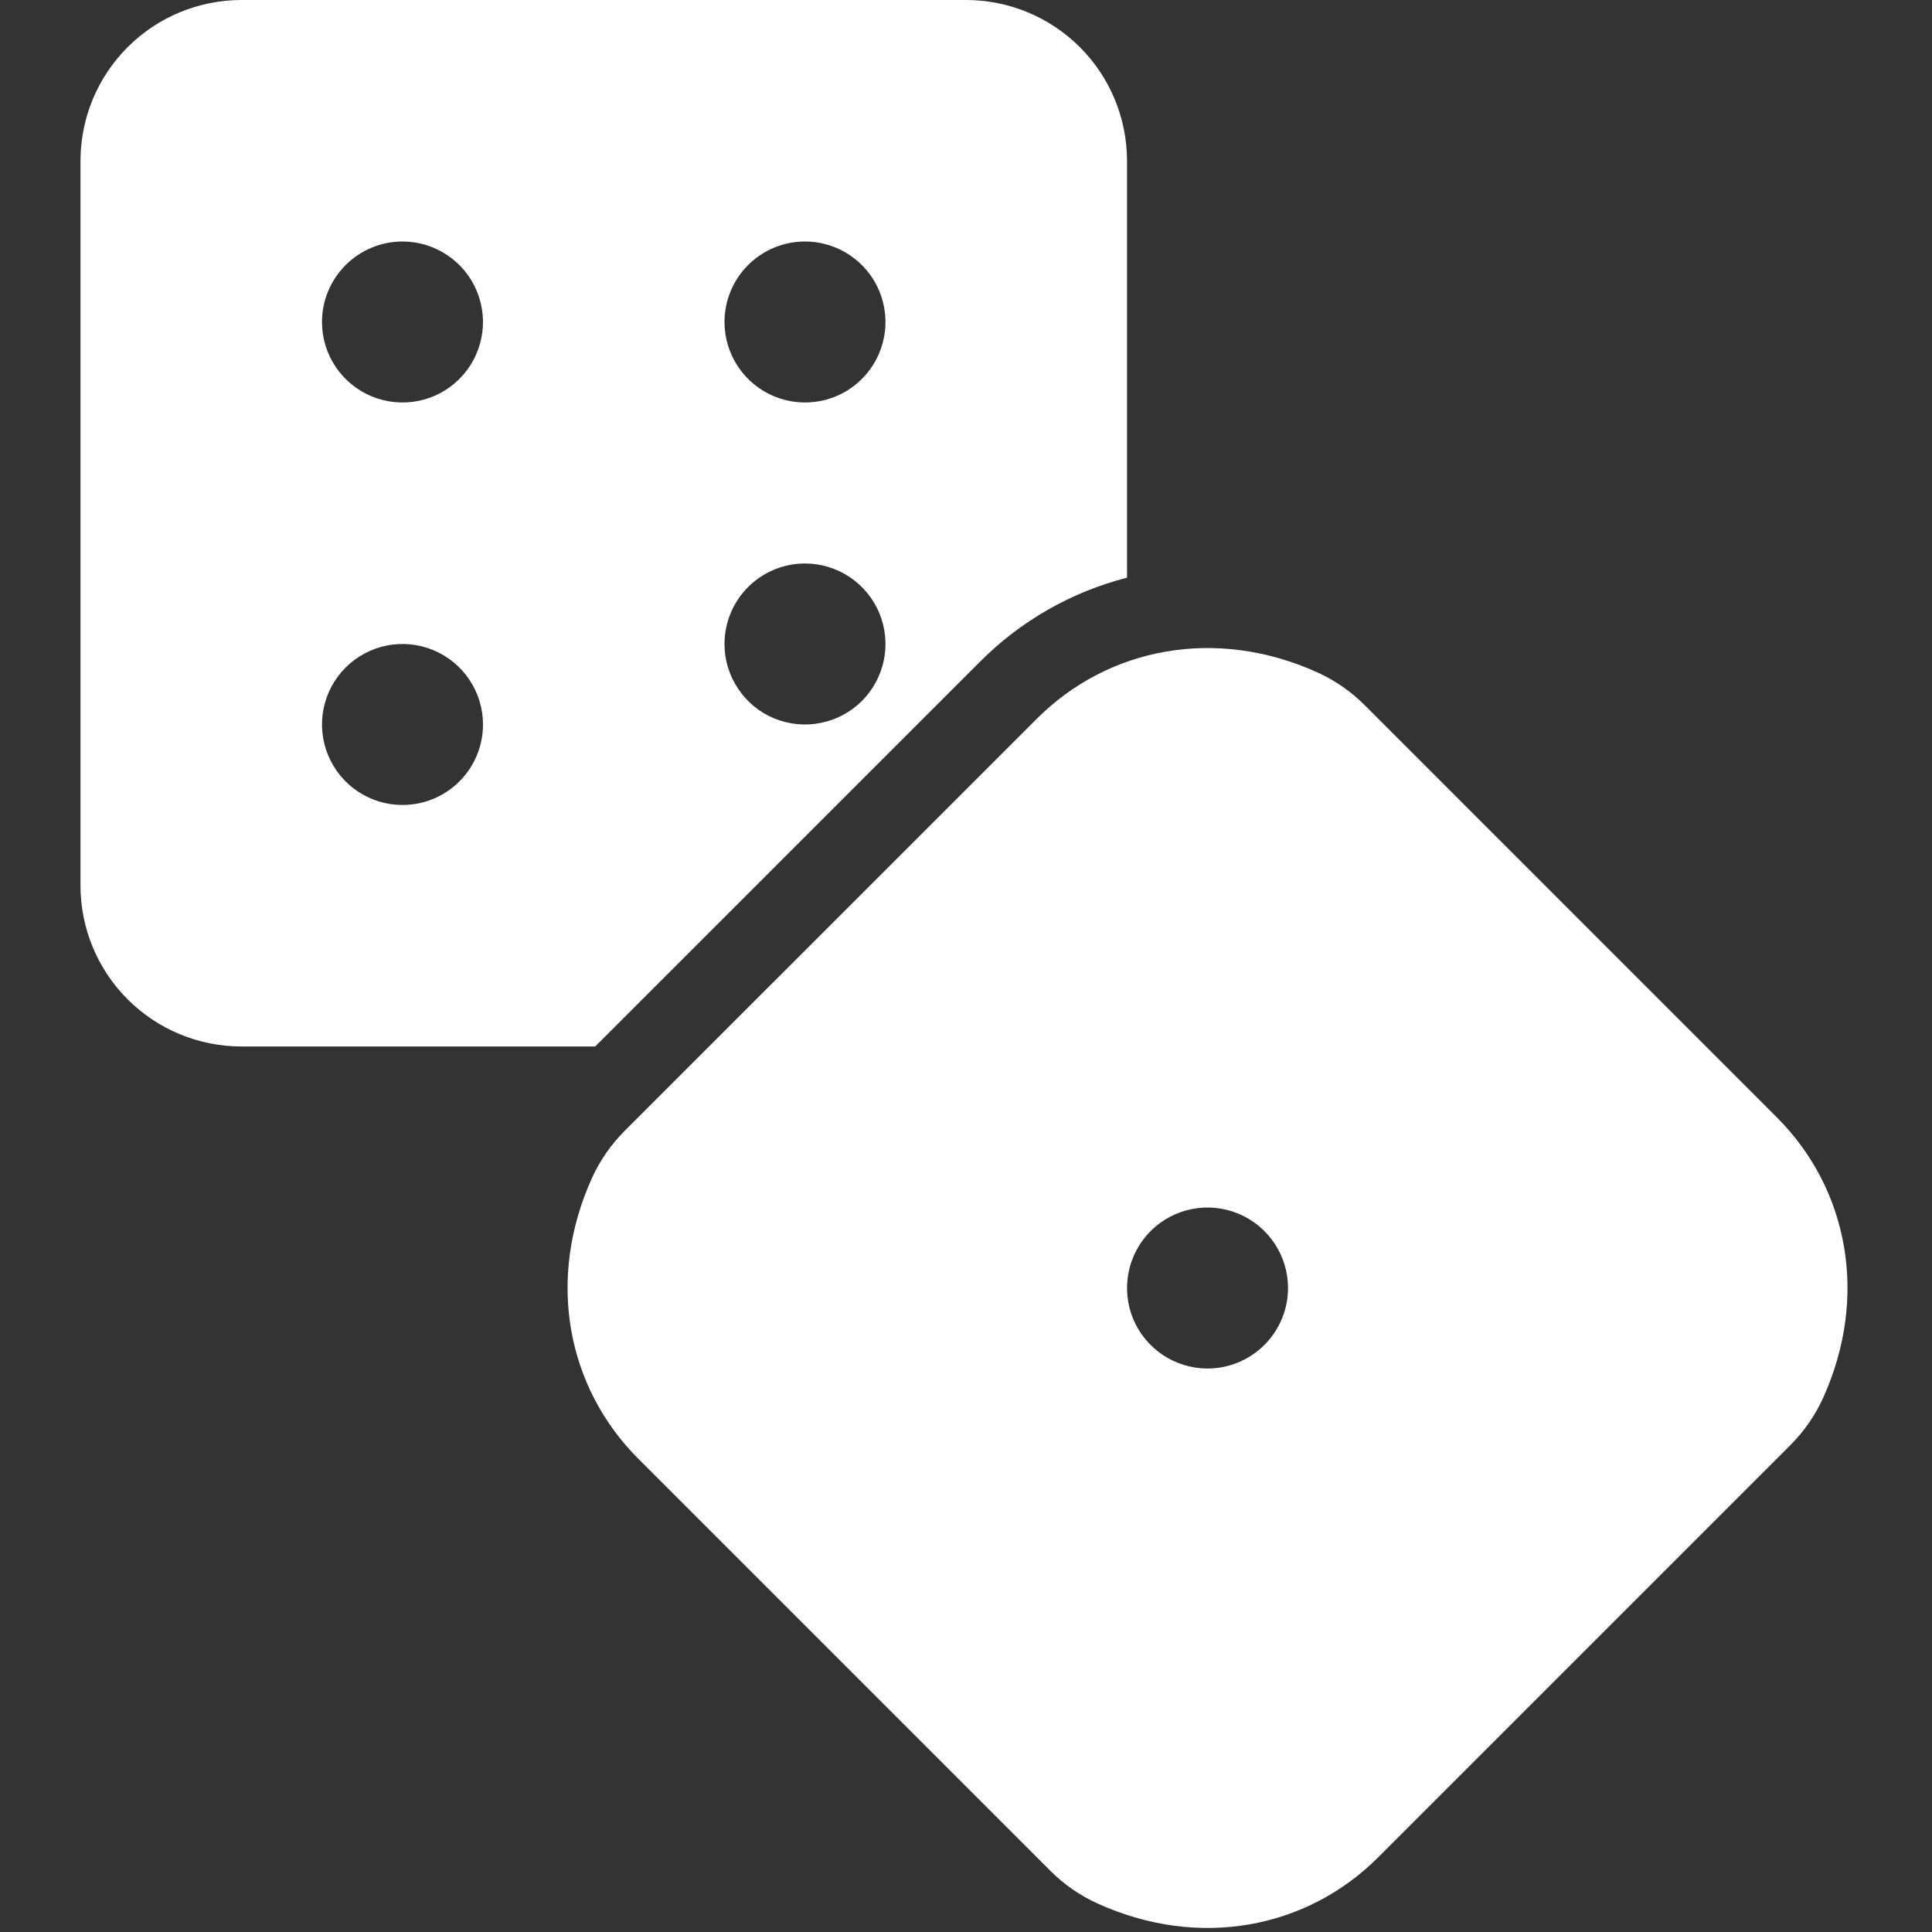 <svg width="32" height="32" viewBox="0 0 32 32" fill="none" xmlns="http://www.w3.org/2000/svg">
<rect x="0" y="0" width="32" height="32" fill="#333333" stroke="none"/>
<path d="M16.229 10.963C16.901 10.287 17.743 9.805 18.667 9.568V2.667C18.667 1.959 18.386 1.281 17.886 0.781C17.385 0.281 16.707 0 16 0L4 0C3.293 0 2.614 0.281 2.114 0.781C1.614 1.281 1.333 1.959 1.333 2.667V14.667C1.333 15.374 1.614 16.052 2.114 16.552C2.614 17.052 3.293 17.333 4 17.333H9.858L16.229 10.963ZM13.333 4C13.597 4 13.855 4.078 14.074 4.225C14.293 4.371 14.464 4.579 14.565 4.823C14.666 5.067 14.692 5.335 14.641 5.593C14.589 5.852 14.463 6.09 14.276 6.276C14.09 6.463 13.852 6.59 13.593 6.641C13.335 6.692 13.067 6.666 12.823 6.565C12.579 6.464 12.371 6.293 12.225 6.074C12.078 5.855 12 5.597 12 5.333C12 4.98 12.14 4.641 12.39 4.391C12.64 4.14 12.98 4 13.333 4ZM13.333 9.333C13.597 9.333 13.855 9.412 14.074 9.558C14.293 9.705 14.464 9.913 14.565 10.156C14.666 10.4 14.692 10.668 14.641 10.927C14.589 11.185 14.463 11.423 14.276 11.61C14.09 11.796 13.852 11.923 13.593 11.974C13.335 12.026 13.067 11.999 12.823 11.899C12.579 11.798 12.371 11.627 12.225 11.407C12.078 11.188 12 10.93 12 10.667C12 10.313 12.14 9.974 12.39 9.724C12.64 9.474 12.98 9.333 13.333 9.333ZM6.667 4C6.93 4 7.188 4.078 7.407 4.225C7.627 4.371 7.798 4.579 7.898 4.823C7.999 5.067 8.026 5.335 7.974 5.593C7.923 5.852 7.796 6.09 7.609 6.276C7.423 6.463 7.185 6.59 6.927 6.641C6.668 6.692 6.4 6.666 6.156 6.565C5.913 6.464 5.704 6.293 5.558 6.074C5.411 5.855 5.333 5.597 5.333 5.333C5.333 4.98 5.474 4.641 5.724 4.391C5.974 4.14 6.313 4 6.667 4ZM6.667 13.333C6.403 13.333 6.145 13.255 5.926 13.109C5.707 12.962 5.536 12.754 5.435 12.51C5.334 12.267 5.307 11.998 5.359 11.74C5.41 11.481 5.537 11.244 5.724 11.057C5.91 10.871 6.148 10.744 6.406 10.692C6.665 10.641 6.933 10.667 7.177 10.768C7.42 10.869 7.629 11.04 7.775 11.259C7.922 11.479 8 11.736 8 12C8 12.354 7.859 12.693 7.609 12.943C7.359 13.193 7.02 13.333 6.667 13.333Z" fill="white"/>
<path d="M29.428 18.505L22.606 11.682C22.38 11.456 22.116 11.272 21.825 11.139C20.136 10.374 18.351 10.726 17.172 11.906L10.349 18.728C10.123 18.954 9.939 19.218 9.806 19.509C9.041 21.197 9.393 22.983 10.573 24.162L17.396 30.985C17.621 31.211 17.886 31.395 18.177 31.527C19.865 32.293 21.651 31.941 22.829 30.761L29.652 23.938C29.878 23.712 30.062 23.448 30.195 23.157C30.96 21.469 30.608 19.683 29.428 18.505ZM20 22.667C19.737 22.667 19.479 22.588 19.259 22.442C19.04 22.295 18.869 22.087 18.768 21.844C18.668 21.6 18.641 21.332 18.693 21.073C18.744 20.815 18.871 20.577 19.058 20.39C19.244 20.204 19.482 20.077 19.74 20.026C19.999 19.974 20.267 20.001 20.511 20.102C20.754 20.202 20.962 20.373 21.109 20.593C21.255 20.812 21.334 21.07 21.334 21.333C21.334 21.687 21.193 22.026 20.943 22.276C20.693 22.526 20.354 22.667 20 22.667Z" fill="white"/>
</svg>
